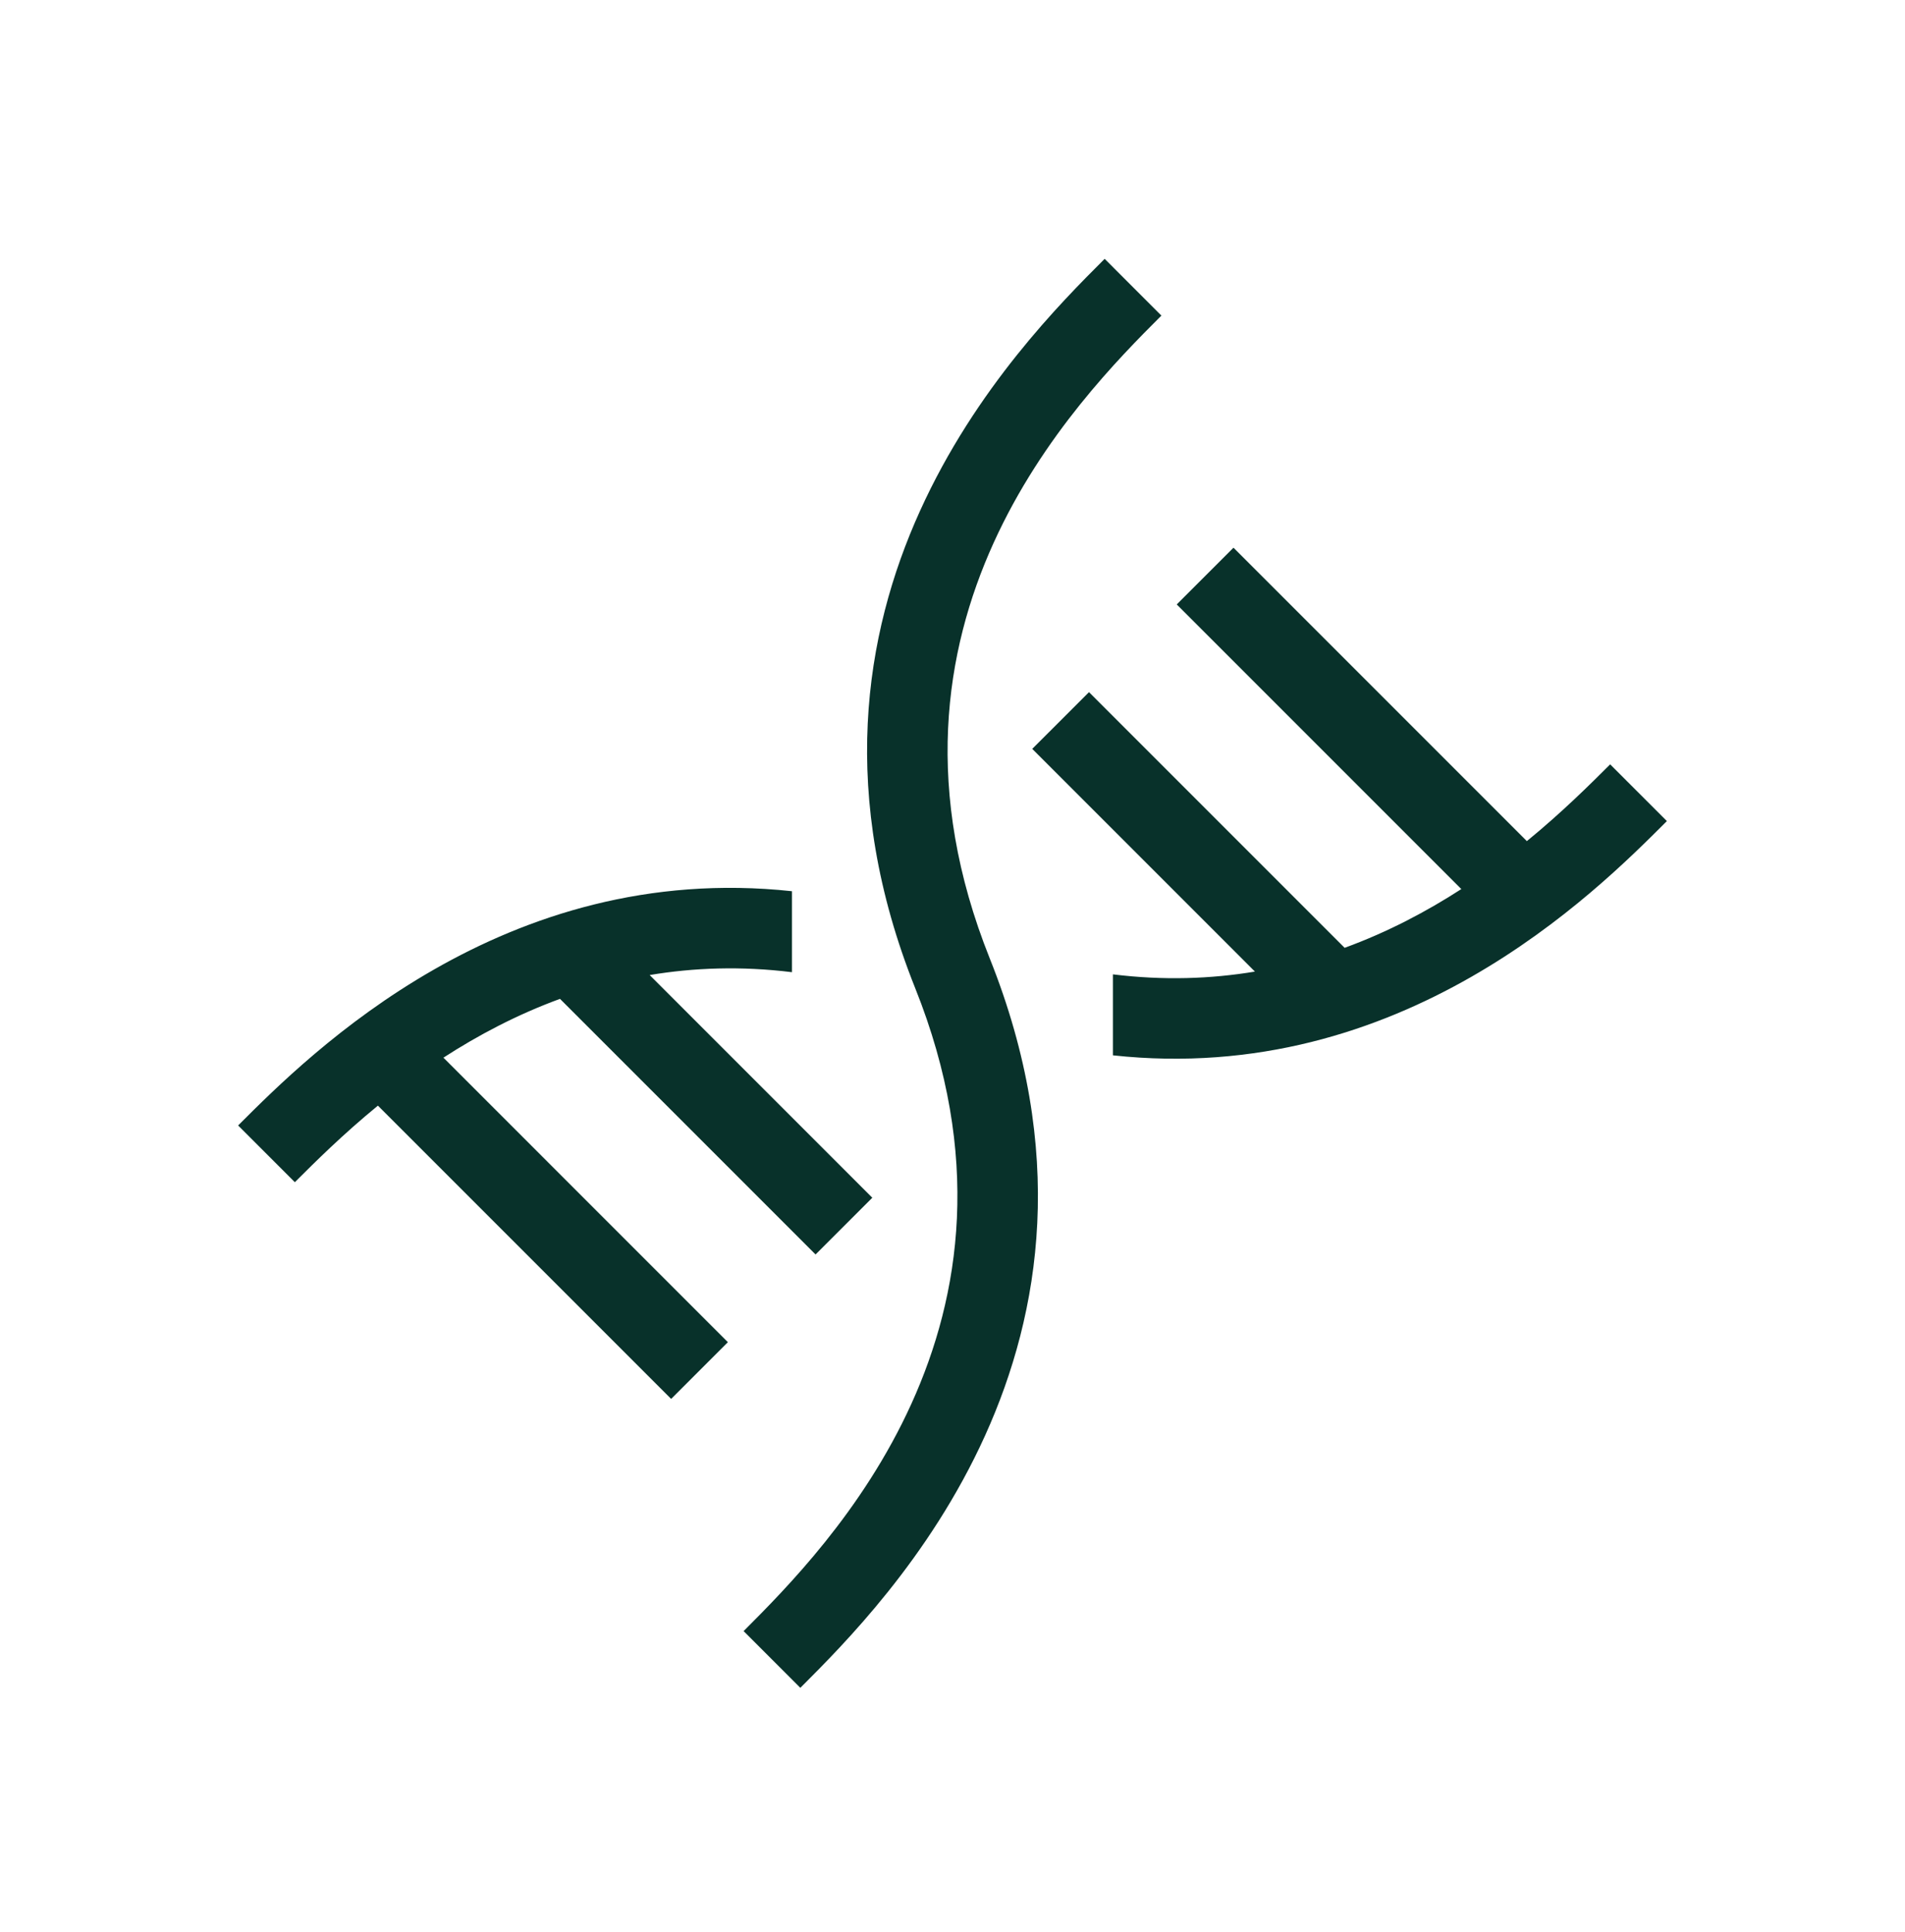<svg width="72" height="73" viewBox="0 0 72 73" fill="none" xmlns="http://www.w3.org/2000/svg">
<g>
<path fill-rule="evenodd" clip-rule="evenodd" d="M41.751 9.781L41.719 9.813C38.518 13.014 28.762 22.769 34.592 37.345C39.66 50.013 31.306 58.436 28.105 61.637L30.249 63.781L30.281 63.749C33.482 60.549 43.238 50.793 37.408 36.218C32.34 23.55 40.694 15.126 43.895 11.926L41.751 9.781ZM62.968 31.06L63 31.028L60.856 28.884C60.096 29.643 59.042 30.693 57.708 31.785L46.62 20.697L44.475 22.841L55.231 33.597C53.93 34.438 52.458 35.219 50.821 35.817L41.159 26.155L39.014 28.299L47.43 36.715C45.769 36.992 43.978 37.056 42.063 36.82V39.88C52.969 41.06 60.28 33.748 62.968 31.06ZM9.032 42.498C11.719 39.81 19.029 32.501 29.933 33.678V36.738C28.012 36.501 26.218 36.567 24.554 36.846L32.969 45.261L30.824 47.405L21.165 37.746C19.529 38.345 18.058 39.127 16.759 39.968L27.51 50.719L25.366 52.863L14.283 41.781C12.953 42.87 11.902 43.917 11.144 44.674L9 42.53L9.032 42.498Z" fill="#08312A"/>
</g>
</svg>
